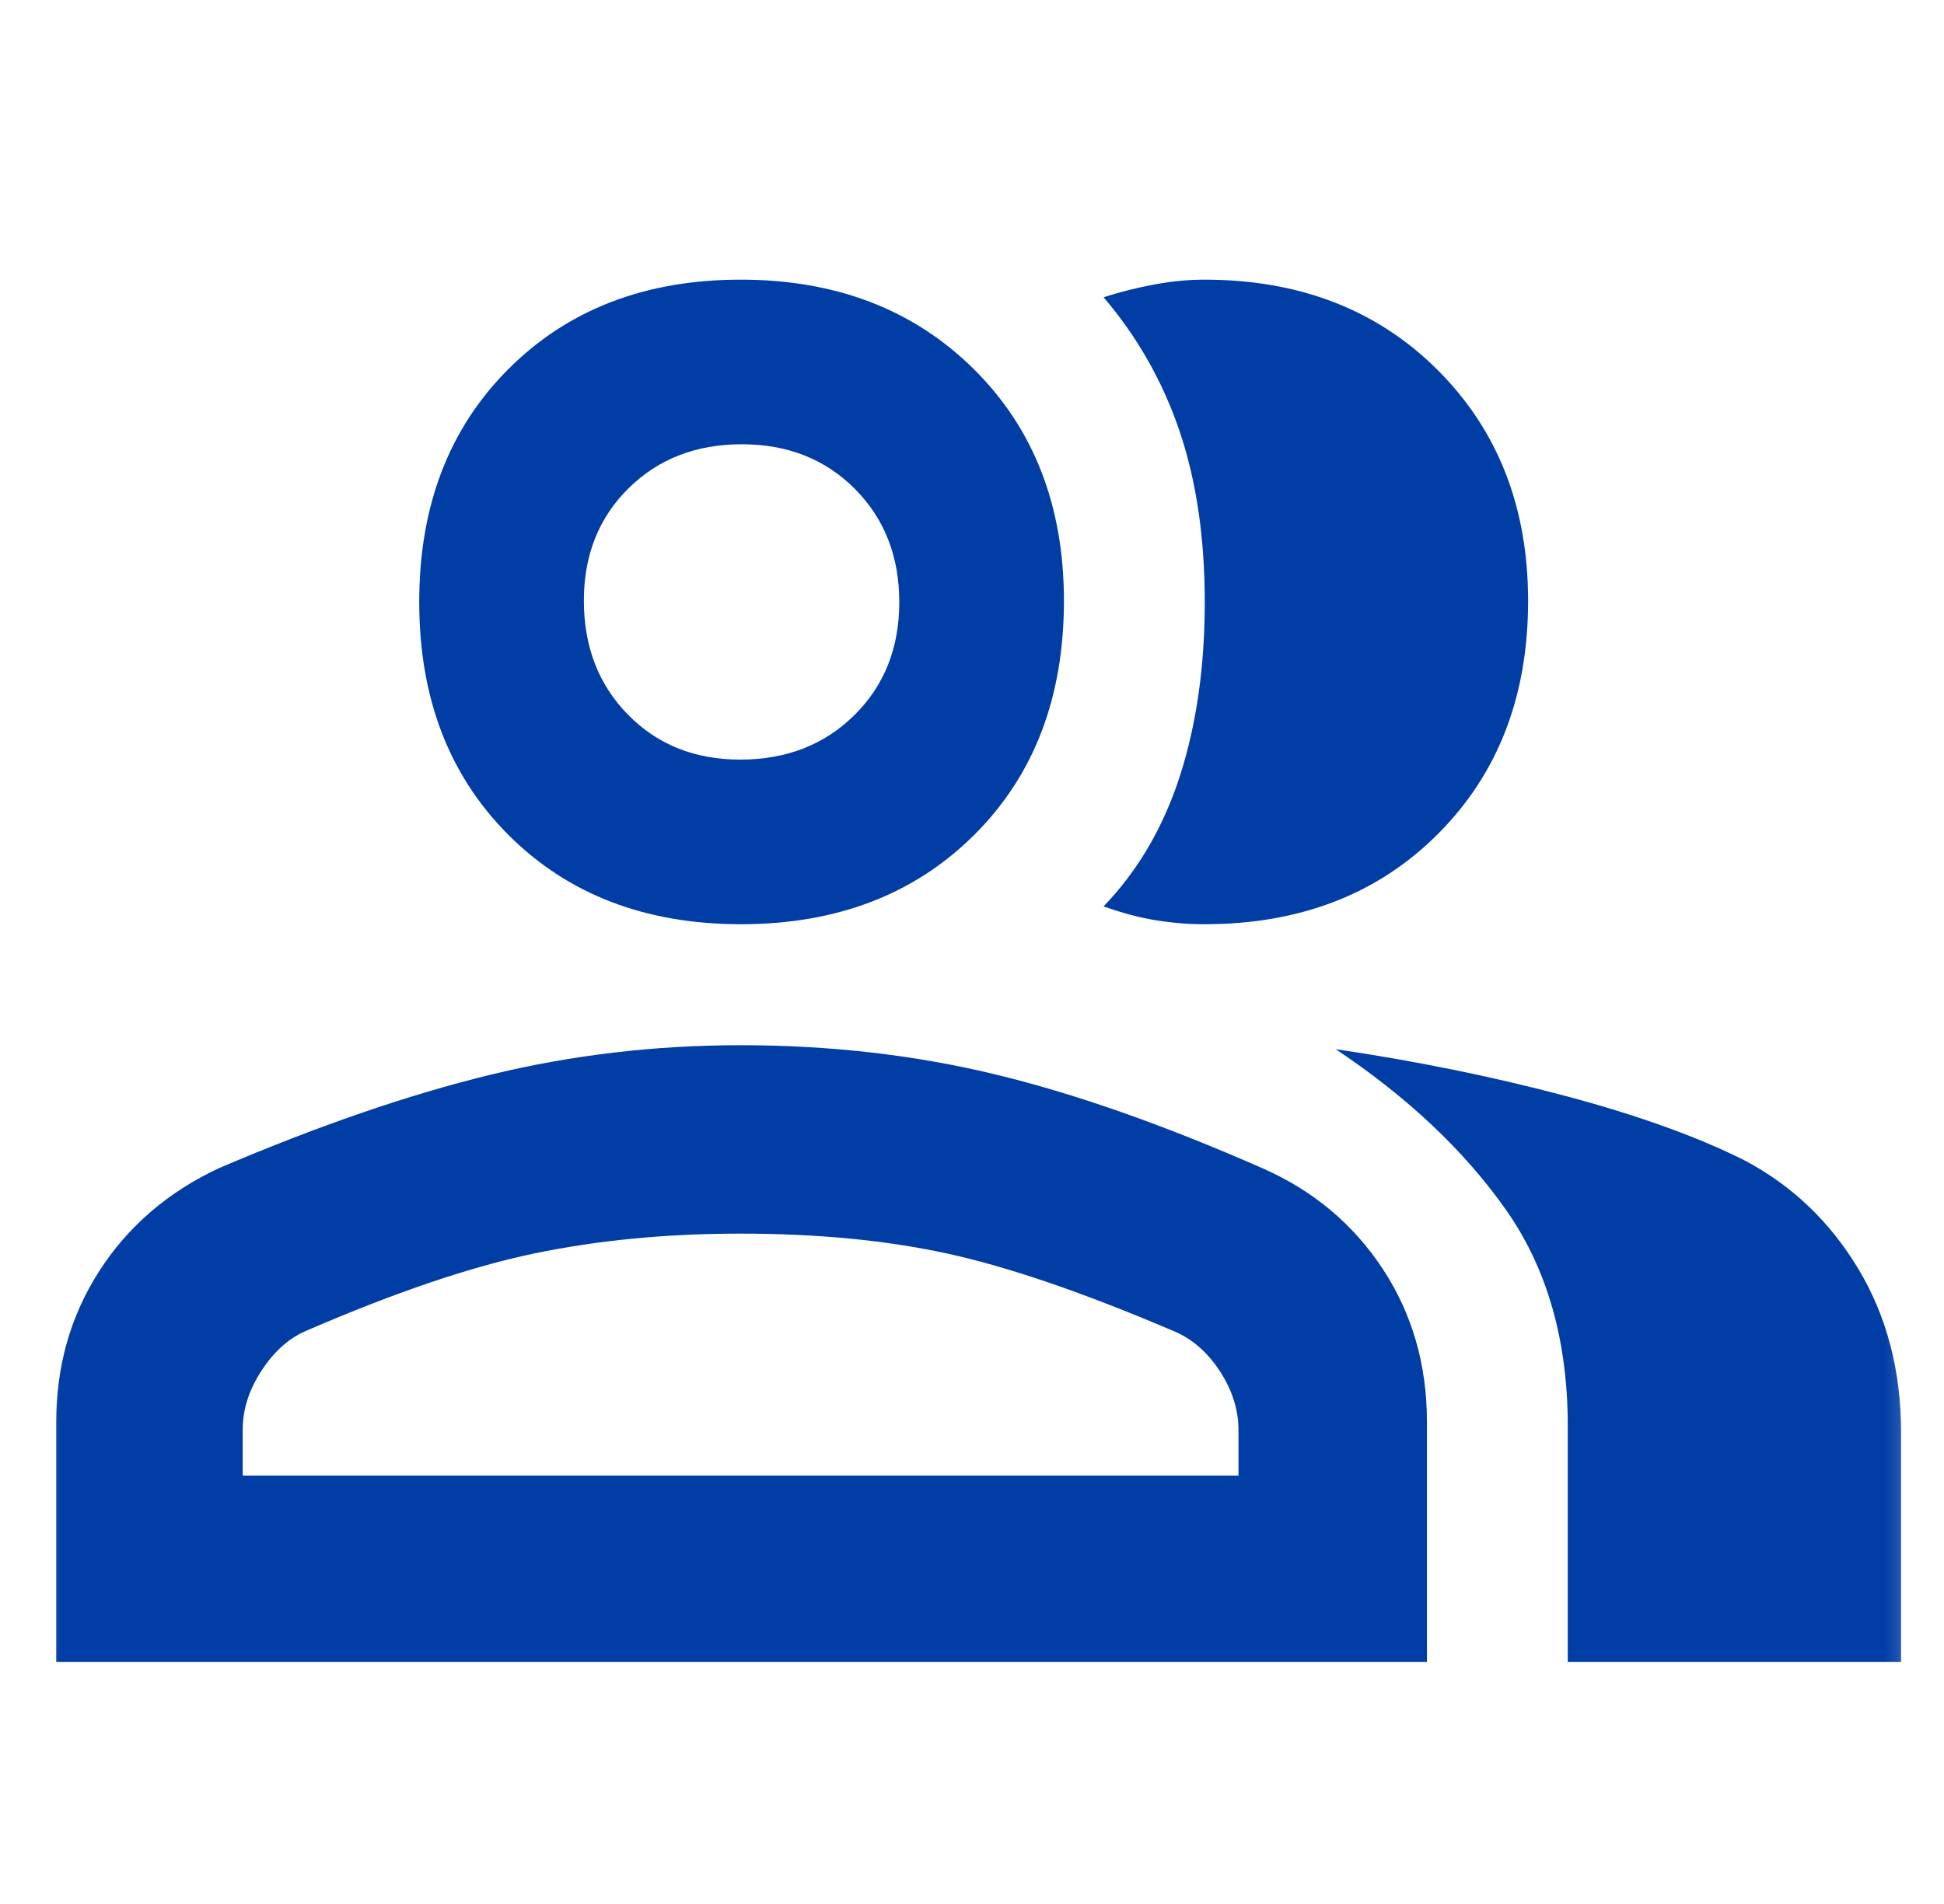 <svg width="49" height="48" viewBox="0 0 49 48" fill="none" xmlns="http://www.w3.org/2000/svg">
<mask id="mask0_14_154" style="mask-type:alpha" maskUnits="userSpaceOnUse" x="0" y="0" width="49" height="48">
<rect x="0.667" width="48" height="48" fill="#D9D9D9"/>
</mask>
<g mask="url(#mask0_14_154)">
<path d="M1.417 41.9V35.85C1.417 34.44 1.778 33.172 2.501 32.045C3.225 30.919 4.23 30.053 5.517 29.45C8.017 28.383 10.291 27.6 12.34 27.1C14.389 26.6 16.498 26.35 18.667 26.35C20.9 26.35 23.025 26.592 25.042 27.075C27.058 27.558 29.317 28.35 31.817 29.45C33.095 30.011 34.106 30.856 34.85 31.985C35.594 33.114 35.967 34.401 35.967 35.847V41.9H1.417ZM39.517 41.9V35.95C39.517 33.783 38.992 31.958 37.942 30.475C36.892 28.992 35.467 27.65 33.667 26.45C35.7 26.75 37.625 27.142 39.442 27.625C41.258 28.108 42.767 28.65 43.967 29.25C45.167 29.883 46.125 30.797 46.842 31.991C47.558 33.184 47.917 34.555 47.917 36.103V41.9H39.517ZM18.679 23.3C16.271 23.3 14.317 22.55 12.817 21.05C11.317 19.55 10.567 17.592 10.567 15.175C10.567 12.758 11.317 10.8 12.819 9.3C14.32 7.8 16.27 7.05 18.669 7.05C21.067 7.05 23.025 7.801 24.542 9.302C26.058 10.803 26.817 12.752 26.817 15.15C26.817 17.583 26.062 19.55 24.554 21.05C23.046 22.55 21.087 23.3 18.679 23.3ZM38.517 15.15C38.517 17.55 37.759 19.508 36.244 21.025C34.729 22.542 32.766 23.3 30.354 23.3C29.952 23.3 29.546 23.267 29.134 23.2C28.722 23.133 28.283 23.017 27.817 22.85C28.683 21.95 29.325 20.852 29.742 19.558C30.158 18.262 30.367 16.804 30.367 15.182C30.367 13.561 30.156 12.125 29.734 10.876C29.312 9.627 28.673 8.499 27.817 7.494C28.217 7.365 28.637 7.258 29.079 7.175C29.52 7.092 29.945 7.05 30.354 7.05C32.754 7.05 34.714 7.809 36.235 9.326C37.756 10.844 38.517 12.785 38.517 15.15ZM6.117 37.2H31.217V36.05C31.217 35.538 31.058 35.041 30.742 34.559C30.425 34.077 30.033 33.74 29.567 33.55C27.3 32.583 25.4 31.933 23.867 31.6C22.333 31.267 20.6 31.1 18.667 31.1C16.8 31.1 15.067 31.267 13.467 31.6C11.867 31.933 9.95 32.583 7.717 33.55C7.283 33.735 6.908 34.07 6.592 34.554C6.275 35.038 6.117 35.536 6.117 36.05V37.2ZM18.659 19.15C19.819 19.15 20.777 18.777 21.533 18.031C22.289 17.285 22.667 16.335 22.667 15.181C22.667 14.027 22.294 13.075 21.548 12.325C20.802 11.575 19.852 11.2 18.698 11.2C17.544 11.2 16.592 11.57 15.842 12.311C15.092 13.052 14.717 13.995 14.717 15.142C14.717 16.302 15.087 17.261 15.828 18.016C16.569 18.772 17.512 19.15 18.659 19.15Z" fill="#003DA5"/>
</g>
</svg>
